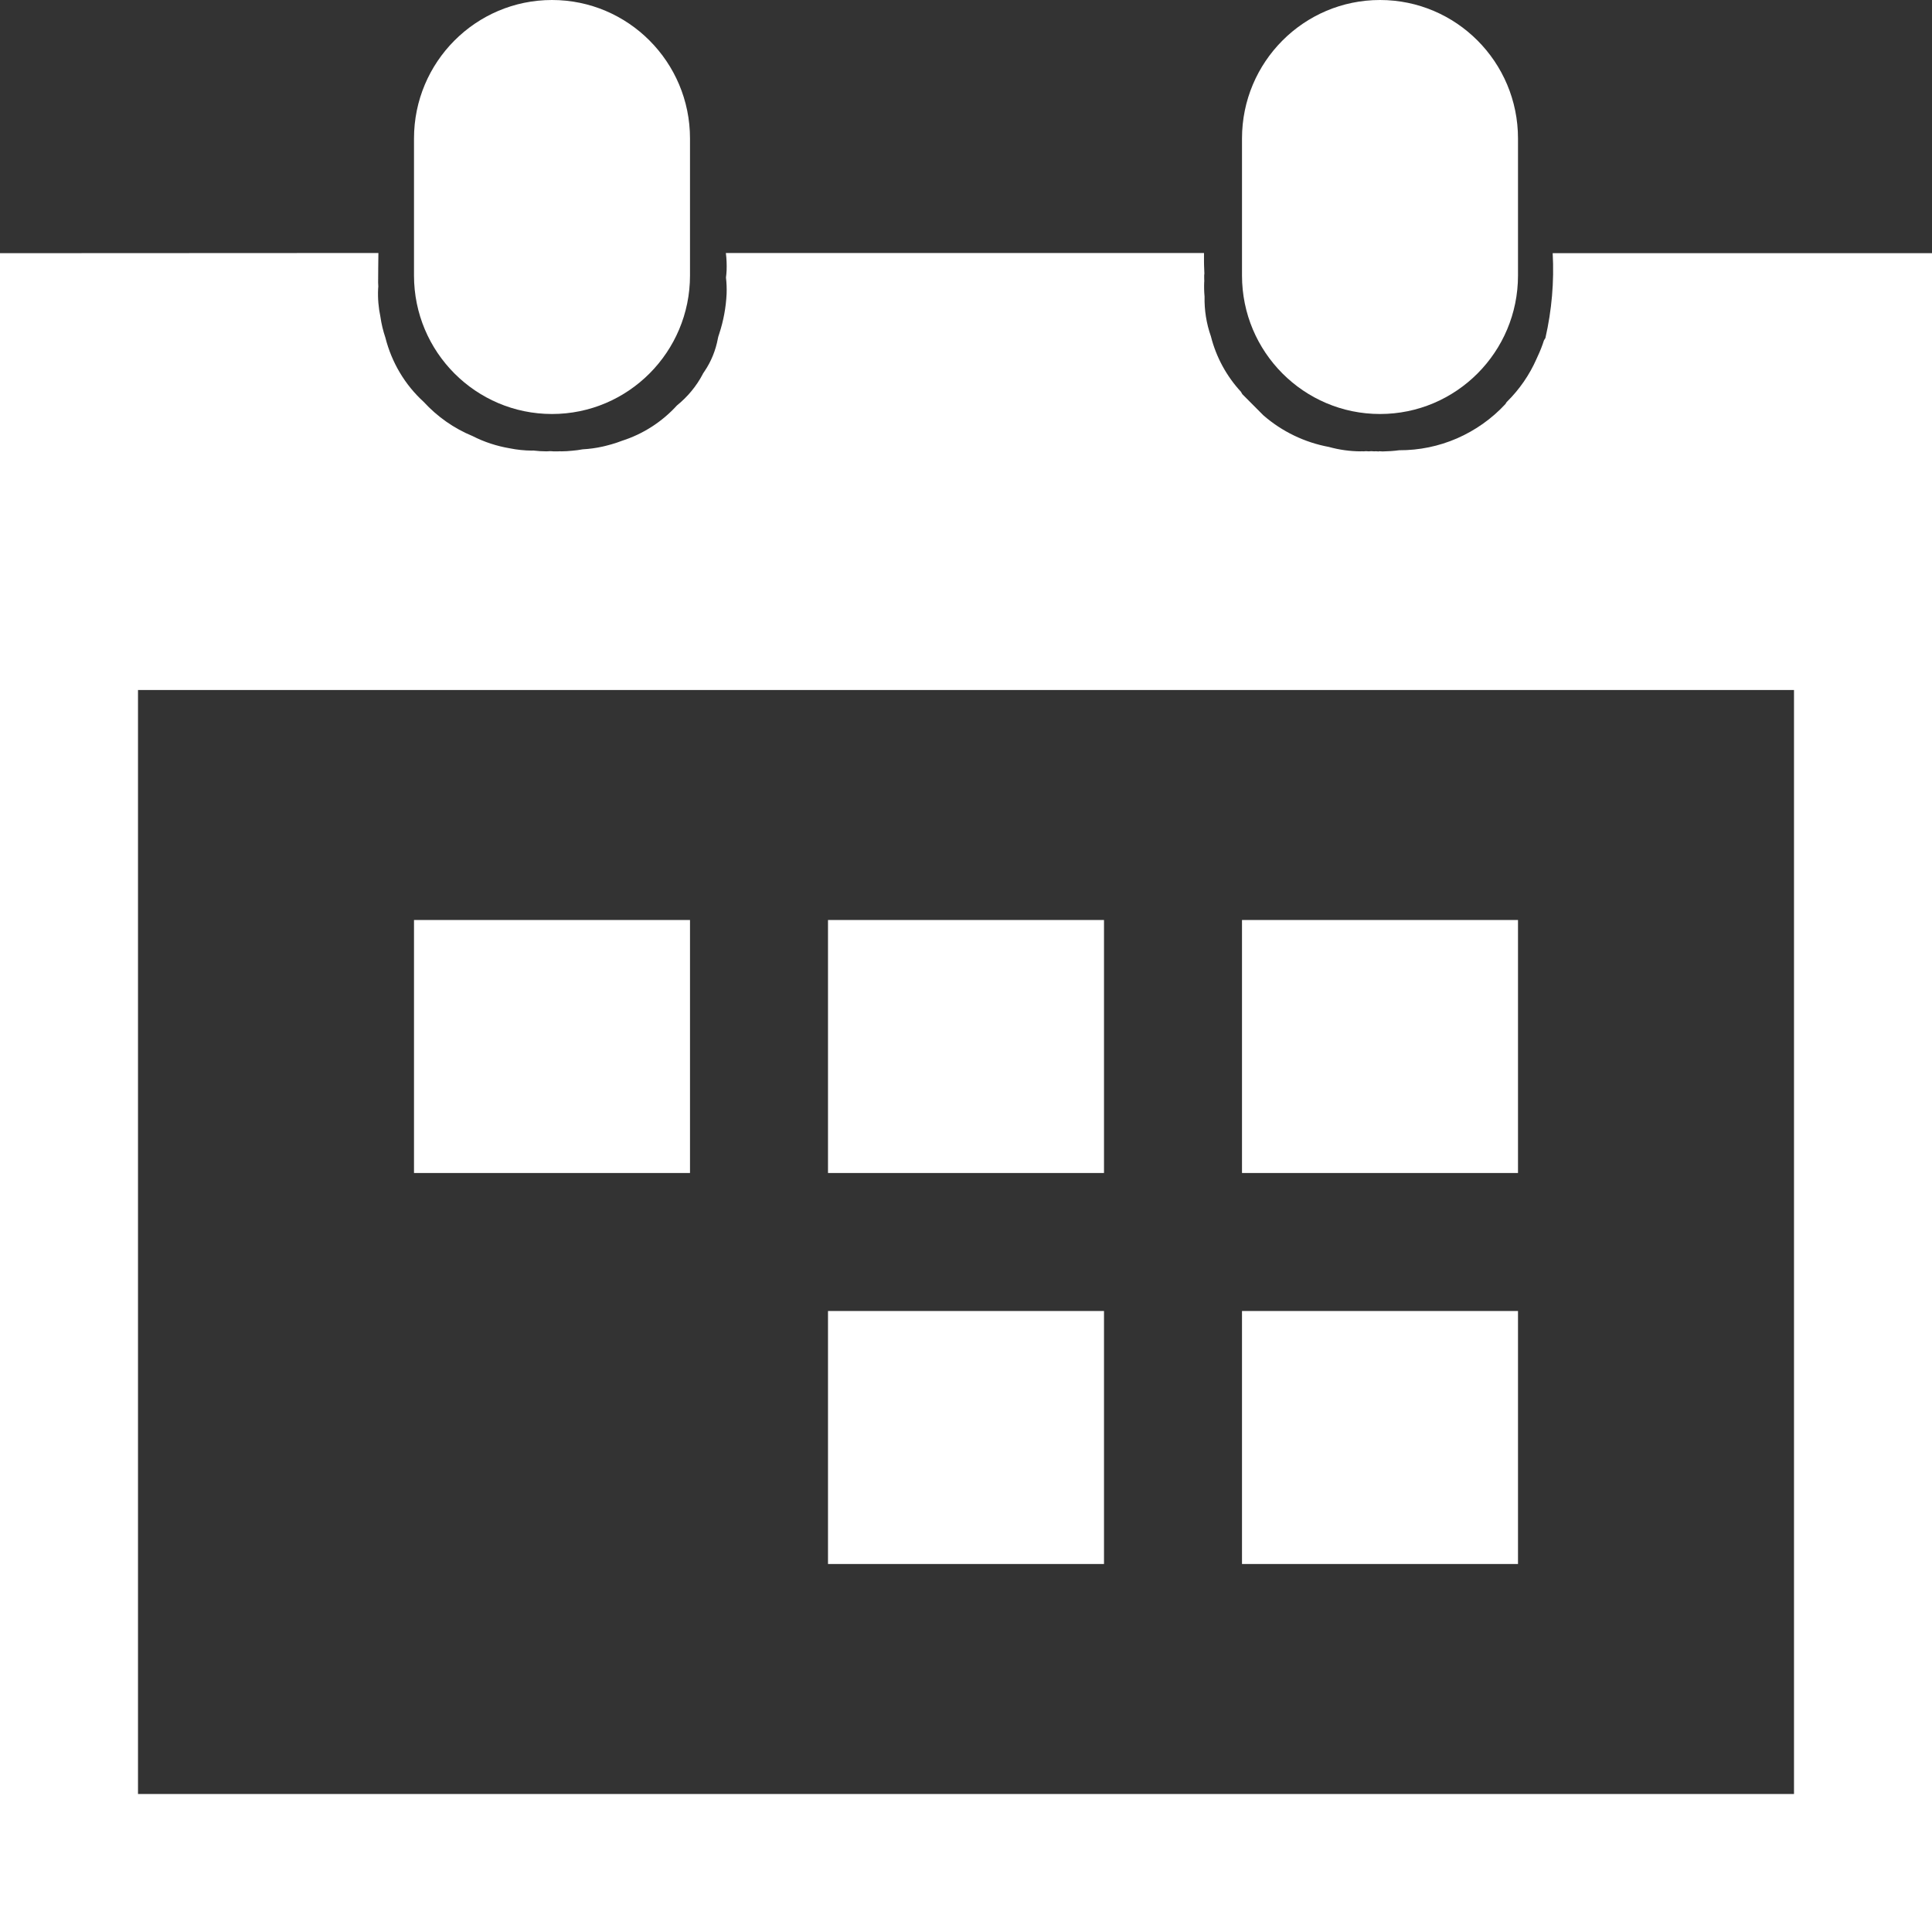 <svg viewBox="0 0 21 21" fill="none" xmlns="http://www.w3.org/2000/svg">
<rect x="0" y="0" width="21" height="21" fill="#333333" stroke="none"/>
<path d="M6.21465e-07 21H1.5V7H6.21465e-07V21Z" fill="white"/>
<path d="M13.5 2.995C13.5 3.826 14.172 4.5 15 4.5C15.828 4.5 16.5 3.826 16.5 2.995V1.505C16.5 0.674 15.828 0 15 0C14.172 0 13.5 0.674 13.5 1.505V2.995Z" fill="white"/>
<path d="M4.5 2.995C4.5 3.826 5.172 4.5 6 4.5C6.828 4.5 7.5 3.826 7.5 2.995V1.505C7.5 0.674 6.828 0 6 0C5.172 0 4.5 0.674 4.5 1.505V2.995Z" fill="white"/>
<path d="M4.113 2.75C4.112 2.856 4.11 2.963 4.11 3.07C4.11 3.085 4.111 3.099 4.112 3.114C4.111 3.122 4.11 3.13 4.11 3.139C4.105 3.242 4.114 3.344 4.135 3.444C4.146 3.521 4.164 3.596 4.189 3.67C4.257 3.939 4.401 4.182 4.605 4.368C4.754 4.53 4.935 4.657 5.137 4.74C5.264 4.805 5.4 4.849 5.541 4.873C5.62 4.889 5.7 4.897 5.781 4.898C5.786 4.898 5.791 4.898 5.796 4.897C5.844 4.903 5.892 4.906 5.94 4.906C5.952 4.906 5.965 4.904 5.978 4.904C5.991 4.903 6.003 4.906 6.015 4.906C6.021 4.906 6.027 4.906 6.033 4.906C6.038 4.906 6.041 4.906 6.046 4.906C6.05 4.906 6.054 4.906 6.058 4.906C6.062 4.906 6.065 4.906 6.068 4.906C6.074 4.906 6.079 4.906 6.085 4.905C6.09 4.904 6.094 4.906 6.098 4.906C6.14 4.906 6.181 4.903 6.221 4.899C6.258 4.896 6.296 4.891 6.333 4.884C6.407 4.88 6.479 4.87 6.551 4.854C6.571 4.85 6.591 4.844 6.611 4.839C6.623 4.836 6.636 4.833 6.648 4.829C6.688 4.818 6.726 4.804 6.764 4.79C6.991 4.717 7.196 4.585 7.358 4.407C7.473 4.314 7.569 4.199 7.638 4.068C7.64 4.062 7.643 4.057 7.647 4.052L7.657 4.037C7.73 3.93 7.779 3.808 7.803 3.68C7.804 3.674 7.805 3.668 7.807 3.661C7.81 3.65 7.814 3.639 7.818 3.627C7.864 3.487 7.891 3.341 7.898 3.193C7.9 3.134 7.898 3.076 7.891 3.017C7.894 2.991 7.897 2.965 7.898 2.939C7.9 2.877 7.898 2.814 7.89 2.752V2.75H13.087V2.847C13.087 2.847 13.087 2.896 13.091 2.972C13.091 2.979 13.089 2.986 13.089 2.993C13.088 3.014 13.09 3.035 13.09 3.056C13.09 3.059 13.089 3.063 13.089 3.066C13.087 3.118 13.088 3.171 13.093 3.223C13.09 3.371 13.113 3.517 13.162 3.656C13.219 3.882 13.332 4.089 13.489 4.259L13.503 4.284L13.732 4.514C13.935 4.691 14.181 4.809 14.444 4.858C14.556 4.889 14.671 4.905 14.786 4.906C14.792 4.906 14.799 4.905 14.804 4.905C14.81 4.905 14.815 4.906 14.82 4.906C14.83 4.906 14.839 4.905 14.848 4.904C14.858 4.904 14.867 4.906 14.877 4.906C14.887 4.906 14.895 4.905 14.905 4.904C14.914 4.904 14.927 4.906 14.938 4.906C14.942 4.906 14.947 4.906 14.952 4.905C14.957 4.904 14.962 4.906 14.968 4.906C14.971 4.906 14.974 4.906 14.977 4.906L14.982 4.908L14.989 4.905C14.991 4.905 14.993 4.905 14.996 4.905C15.007 4.905 15.017 4.907 15.028 4.907C15.089 4.906 15.149 4.902 15.209 4.894C15.425 4.895 15.639 4.851 15.837 4.765C16.036 4.678 16.215 4.552 16.363 4.392L16.374 4.374L16.375 4.372L16.377 4.371C16.379 4.369 16.381 4.366 16.383 4.364C16.516 4.232 16.624 4.076 16.7 3.904C16.703 3.898 16.706 3.892 16.709 3.884C16.711 3.881 16.712 3.878 16.713 3.875C16.74 3.818 16.763 3.76 16.782 3.7L16.798 3.674C16.867 3.372 16.894 3.061 16.877 2.752H21V7.5H6.01653e-07V2.752L4.113 2.75Z" fill="white"/>
<path d="M19.5 21H21V7H19.5V21Z" fill="white"/>
<path d="M6.21465e-07 21H21V19.5H0L6.21465e-07 21Z" fill="white"/>
<path d="M9 17H12V14.25H9V17Z" fill="white"/>
<path d="M13.5 17H16.5V14.25H13.5V17Z" fill="white"/>
<path d="M9 12.75H12V10H9V12.75Z" fill="white"/>
<path d="M4.5 12.75H7.5V10H4.5V12.75Z" fill="white"/>
<path d="M13.5 12.75H16.5V10H13.5V12.75Z" fill="white"/>
</svg>
